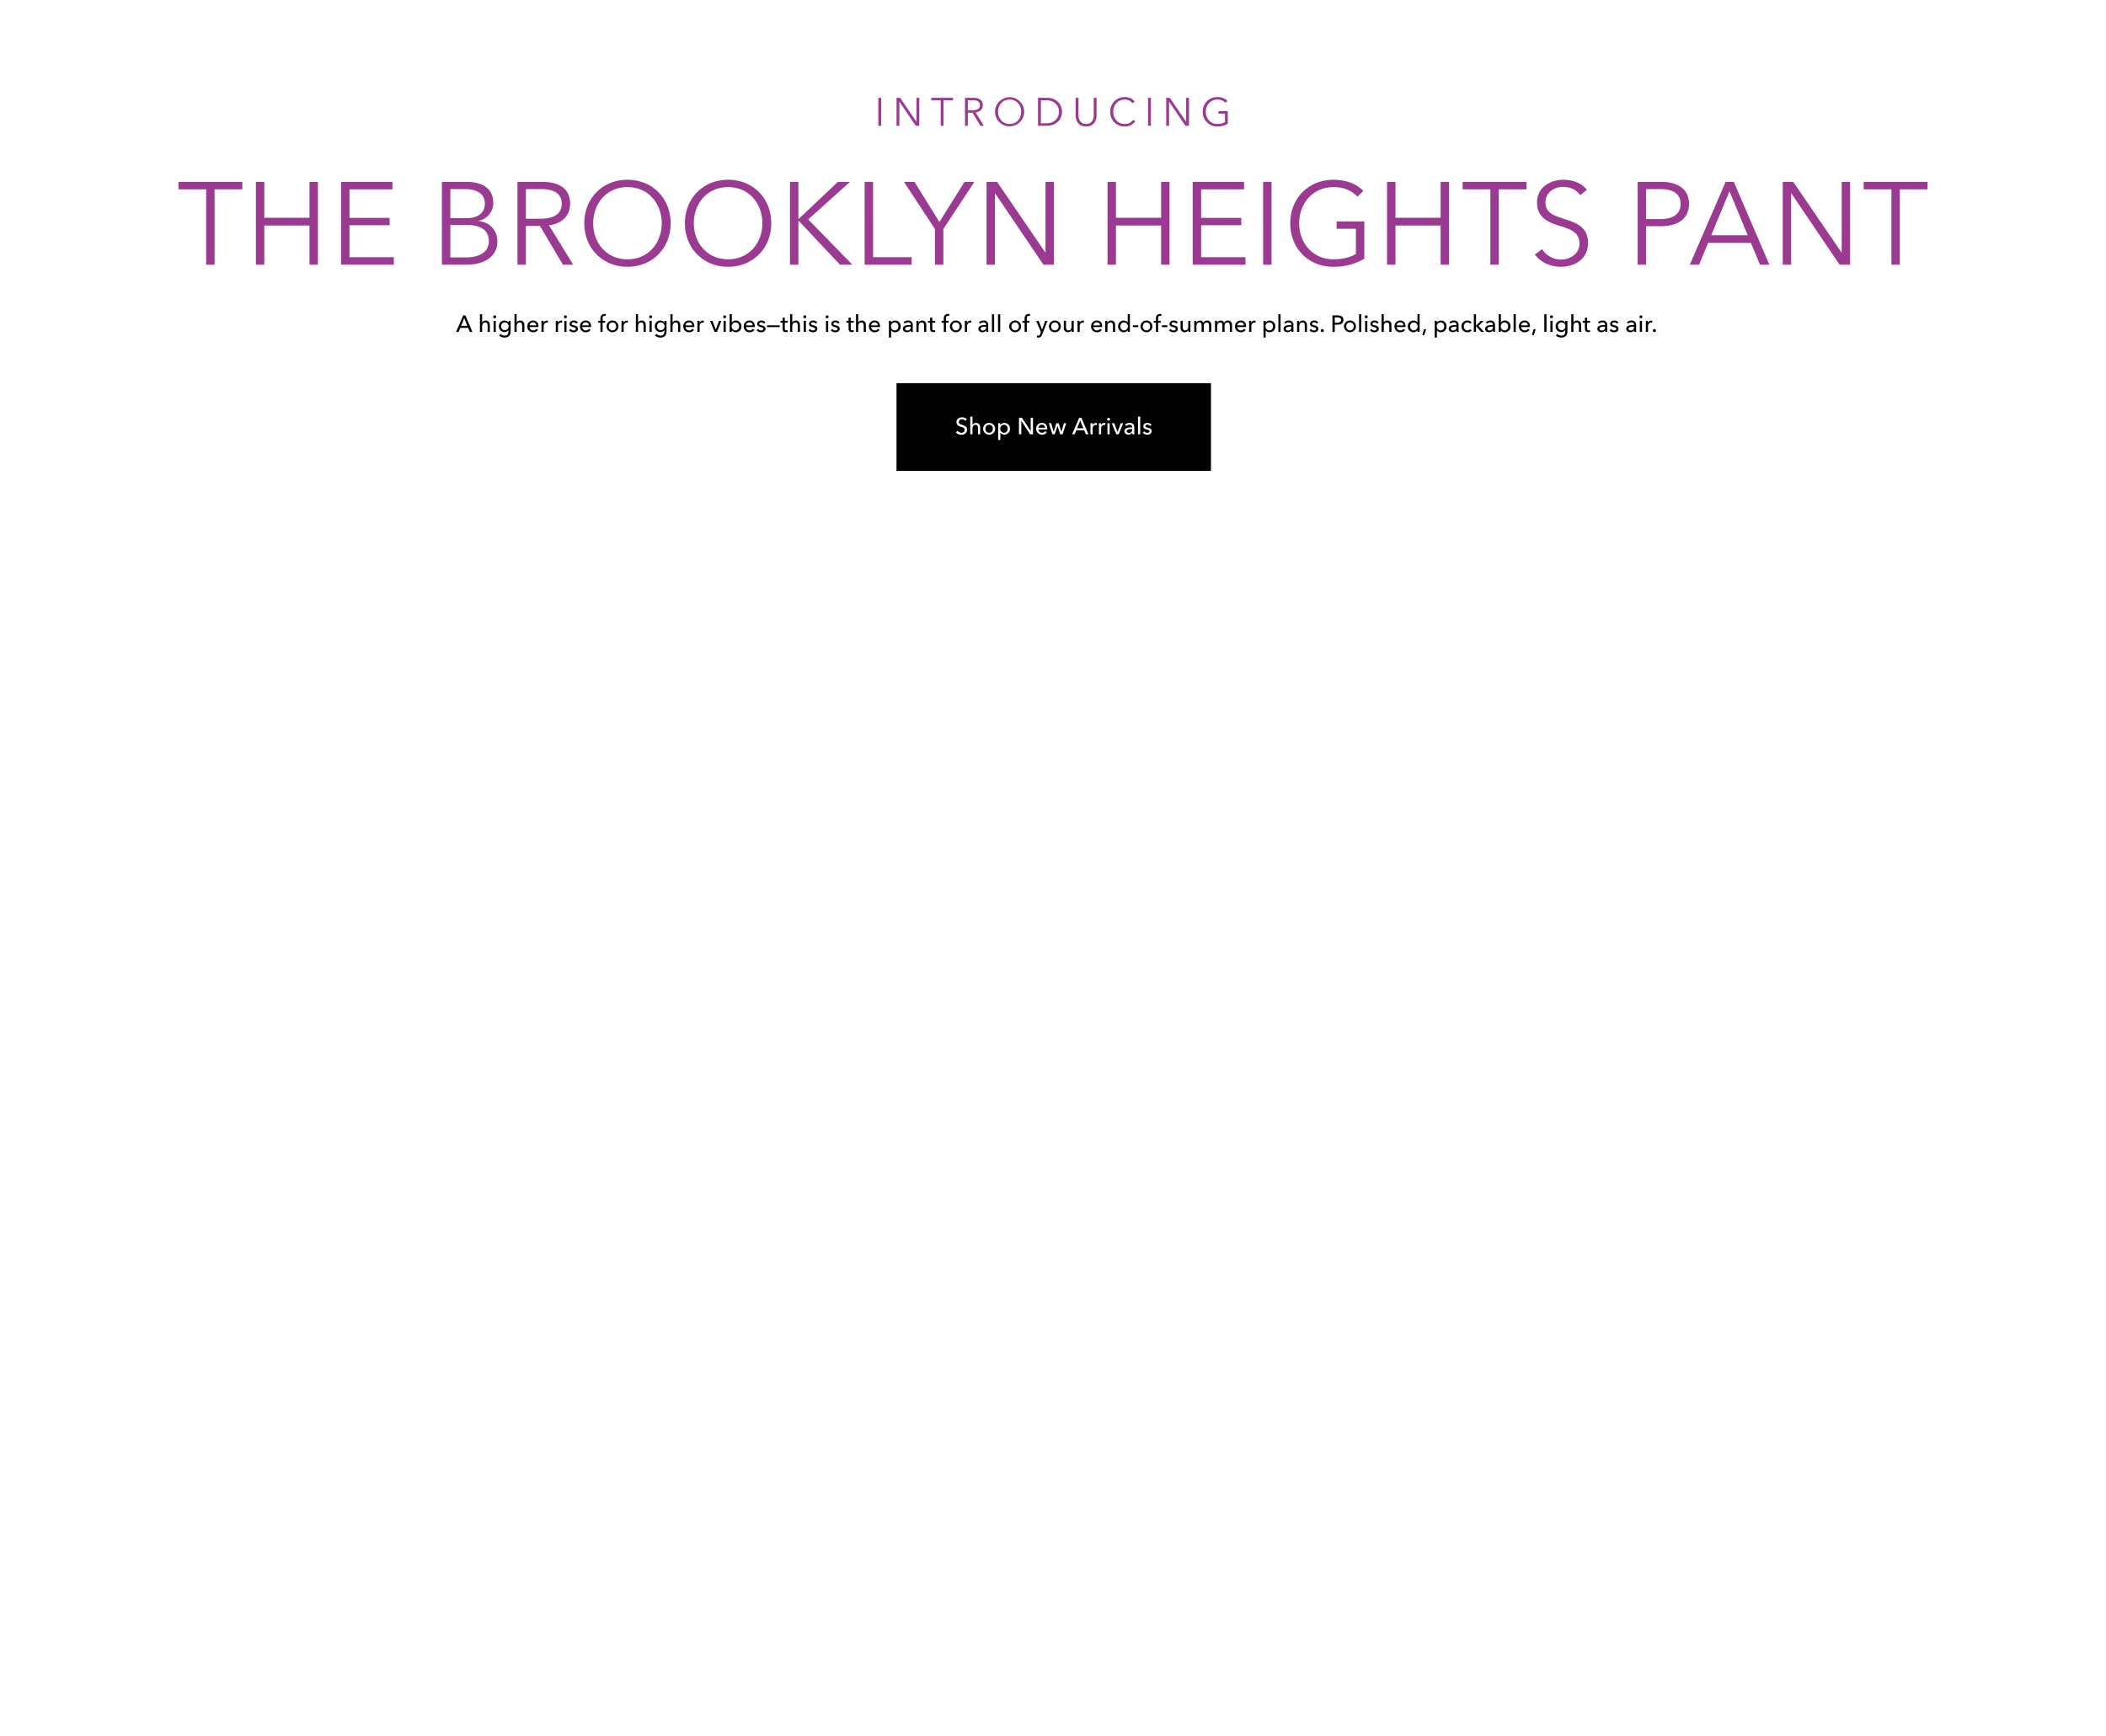 <svg xmlns="http://www.w3.org/2000/svg" xmlns:xlink="http://www.w3.org/1999/xlink" width="1440" height="1187" viewBox="0 0 1440 1187"><defs><clipPath id="a"><rect width="1440" height="1187" transform="translate(20 258)" fill="#fff"/></clipPath><filter id="b" x="76.724" y="1098.404" width="250.968" height="67.224" filterUnits="userSpaceOnUse"><feOffset dx="2" dy="3" input="SourceAlpha"/><feGaussianBlur stdDeviation="1.5" result="c"/><feFlood flood-opacity="0.161"/><feComposite operator="in" in2="c"/><feComposite in="SourceGraphic"/></filter></defs><g transform="translate(-20 -258)" clip-path="url(#a)"><g transform="translate(20 33)"><path d="M0,0H215V60H0Z" transform="translate(613 487)"/><path d="M8.128-10.32a4.44,4.44,0,0,0-3.248-1.3c-1.872,0-3.888.976-3.888,3.232C.992-6.3,2.5-5.648,3.936-5.2s2.688.816,2.688,2.192A2.059,2.059,0,0,1,4.352-1.072,3.089,3.089,0,0,1,1.824-2.4L.592-1.36A4.762,4.762,0,0,0,4.32.288C6.336.288,8.24-.8,8.24-3.152c0-2.256-1.808-2.832-3.328-3.312-1.28-.416-2.32-.752-2.32-1.984A1.987,1.987,0,0,1,4.8-10.288,2.709,2.709,0,0,1,7.008-9.232Zm3.808,3.888V-12.1h-1.5V0h1.5V-4.016c0-1.5.864-2.5,2.048-2.5,1.392,0,1.712,1.088,1.712,2.32V0h1.5V-4.7c0-1.7-.88-3.088-2.832-3.088a2.673,2.673,0,0,0-2.4,1.36ZM27.424-3.808a3.923,3.923,0,0,0-4.1-3.984,3.91,3.91,0,0,0-4.08,3.984A3.936,3.936,0,0,0,23.328.208,3.949,3.949,0,0,0,27.424-3.808Zm-1.568,0a2.547,2.547,0,0,1-2.528,2.752A2.556,2.556,0,0,1,20.8-3.808a2.543,2.543,0,0,1,2.528-2.736A2.534,2.534,0,0,1,25.856-3.808Zm5.152,2.672h.048A3.2,3.2,0,0,0,33.728.208a3.783,3.783,0,0,0,3.824-4.016A3.768,3.768,0,0,0,33.76-7.792,3.163,3.163,0,0,0,31.024-6.4h-.048V-7.584H29.5V3.84h1.5ZM36-3.808a2.546,2.546,0,0,1-2.528,2.752,2.608,2.608,0,0,1-2.56-2.736,2.622,2.622,0,0,1,2.56-2.752A2.533,2.533,0,0,1,36-3.808Zm9.792-7.52H43.728V0h1.584V-9.248h.032L51.328,0h2V-11.328H51.744v9.056h-.032ZM57.04-4.464a2.351,2.351,0,0,1,2.384-2.144,2.019,2.019,0,0,1,2.128,2.144Zm6.032.608c0-2.416-1.408-3.936-3.648-3.936A3.842,3.842,0,0,0,55.5-3.776a3.826,3.826,0,0,0,4,3.984,3.91,3.91,0,0,0,3.264-1.552l-1.056-.848A2.605,2.605,0,0,1,59.5-1.04a2.424,2.424,0,0,1-2.464-2.3h6.016C63.072-3.52,63.072-3.7,63.072-3.856ZM64.1-7.584,66.624,0h1.568l1.856-5.7h.032L71.952,0H73.52l2.512-7.584H74.448L72.736-1.792H72.7l-1.84-5.792H69.28L67.472-1.792H67.44L65.728-7.584Zm18.832,4.8H88.3L89.456,0h1.792L86.384-11.328h-1.44L80.032,0h1.76Zm2.688-6.7,2.112,5.312h-4.24Zm7.008,3.536V0h1.5V-3.984a2.176,2.176,0,0,1,2.128-2.432,3.008,3.008,0,0,1,.688.08l.064-1.392a2.317,2.317,0,0,0-.592-.064A2.569,2.569,0,0,0,94.1-6.3h-.048c0-.32-.032-.9-.064-1.28H92.56C92.608-7.088,92.624-6.352,92.624-5.952Zm5.792,0V0h1.5V-3.984a2.176,2.176,0,0,1,2.128-2.432,3.008,3.008,0,0,1,.688.08l.064-1.392a2.317,2.317,0,0,0-.592-.064A2.569,2.569,0,0,0,99.888-6.3H99.84c0-.32-.032-.9-.064-1.28H98.352C98.4-7.088,98.416-6.352,98.416-5.952Zm7.312-1.632h-1.5V0h1.5Zm.256-2.736a.987.987,0,0,0-1.008-.976.983.983,0,0,0-.992.976.98.98,0,0,0,.992.96A.984.984,0,0,0,105.984-10.32Zm8.976,2.736h-1.6l-2.24,5.968h-.032l-2.224-5.968H107.2L110.288,0h1.632Zm6.176,2.88c-2.56,0-5.28.272-5.28,2.56,0,1.744,1.552,2.336,2.752,2.336a2.9,2.9,0,0,0,2.544-1.28h.048A4.934,4.934,0,0,0,121.328,0h1.36a8.358,8.358,0,0,1-.112-1.5V-4.816a2.821,2.821,0,0,0-3.168-2.976,4.525,4.525,0,0,0-3.1,1.136l.8.96a3.126,3.126,0,0,1,2.16-.88c1.12,0,1.872.544,1.872,1.664Zm0,1.088v.4a2.066,2.066,0,0,1-2.192,2.224c-.752,0-1.552-.288-1.552-1.184,0-1.28,1.888-1.44,3.376-1.44Zm5.488-8.48h-1.5V0h1.5Zm7.76,5.552a3.343,3.343,0,0,0-2.752-1.248c-1.44,0-2.864.688-2.864,2.32,0,1.424,1.2,1.856,2.208,2.1,1.3.3,1.984.56,1.984,1.264,0,.832-.752,1.1-1.5,1.1a2.492,2.492,0,0,1-2.016-1.056l-1.072.912a3.886,3.886,0,0,0,3.056,1.36c1.536,0,3.024-.656,3.024-2.448,0-1.328-1.1-1.92-2.544-2.24-1.152-.256-1.728-.5-1.728-1.136,0-.72.72-.992,1.408-.992a2.07,2.07,0,0,1,1.76.944Z" transform="translate(653 522)" fill="#fff"/><path d="M82.724,13.216H88.1L89.252,16h1.792L86.18,4.672H84.74L79.828,16h1.76Zm2.688-6.7,2.112,5.312h-4.24ZM97.668,9.568V3.9h-1.5V16h1.5V11.984c0-1.5.864-2.5,2.048-2.5,1.392,0,1.712,1.088,1.712,2.32V16h1.5V11.3c0-1.7-.88-3.088-2.832-3.088a2.673,2.673,0,0,0-2.4,1.36ZM107,8.416h-1.5V16H107Zm.256-2.736a1,1,0,1,0-1.008.96A.987.987,0,0,0,107.252,5.68Zm2,12.784a5.745,5.745,0,0,0,3.712,1.376c3.152,0,4.192-2.016,4.192-4.224v-7.2H115.7V9.632h-.032a3.155,3.155,0,0,0-2.736-1.424,3.753,3.753,0,0,0-3.808,3.952,3.726,3.726,0,0,0,3.824,3.9,3.177,3.177,0,0,0,2.672-1.312h.032v.976c0,1.568-.672,2.8-2.672,2.8a3.848,3.848,0,0,1-2.768-1.232Zm1.424-6.336a2.487,2.487,0,0,1,2.512-2.672,2.576,2.576,0,0,1,2.576,2.672,2.547,2.547,0,1,1-5.088,0Zm10.592-2.56V3.9h-1.5V16h1.5V11.984c0-1.5.864-2.5,2.048-2.5,1.392,0,1.712,1.088,1.712,2.32V16h1.5V11.3c0-1.7-.88-3.088-2.832-3.088a2.673,2.673,0,0,0-2.4,1.36Zm8.848,1.968A2.351,2.351,0,0,1,132.5,9.392a2.019,2.019,0,0,1,2.128,2.144Zm6.032.608c0-2.416-1.408-3.936-3.648-3.936a3.842,3.842,0,0,0-3.92,4.016,3.826,3.826,0,0,0,4,3.984,3.91,3.91,0,0,0,3.264-1.552l-1.056-.848a2.605,2.605,0,0,1-2.208,1.152,2.424,2.424,0,0,1-2.464-2.3h6.016C136.148,12.48,136.148,12.3,136.148,12.144Zm2.1-2.1V16h1.5V12.016a2.176,2.176,0,0,1,2.128-2.432,3.008,3.008,0,0,1,.688.08l.064-1.392a2.317,2.317,0,0,0-.592-.064,2.569,2.569,0,0,0-2.32,1.488h-.048c0-.32-.032-.9-.064-1.28H138.18C138.228,8.912,138.244,9.648,138.244,10.048Zm9.792,0V16h1.5V12.016a2.176,2.176,0,0,1,2.128-2.432,3.008,3.008,0,0,1,.688.08l.064-1.392a2.317,2.317,0,0,0-.592-.064,2.569,2.569,0,0,0-2.32,1.488h-.048c0-.32-.032-.9-.064-1.28h-1.424C148.02,8.912,148.036,9.648,148.036,10.048Zm7.312-1.632h-1.5V16h1.5ZM155.6,5.68a1,1,0,1,0-1.008.96A.987.987,0,0,0,155.6,5.68Zm7.5,3.776a3.343,3.343,0,0,0-2.752-1.248c-1.44,0-2.864.688-2.864,2.32,0,1.424,1.2,1.856,2.208,2.1,1.3.3,1.984.56,1.984,1.264,0,.832-.752,1.1-1.5,1.1a2.492,2.492,0,0,1-2.016-1.056l-1.072.912a3.886,3.886,0,0,0,3.056,1.36c1.536,0,3.024-.656,3.024-2.448,0-1.328-1.1-1.92-2.544-2.24-1.152-.256-1.728-.5-1.728-1.136,0-.72.72-.992,1.408-.992a2.07,2.07,0,0,1,1.76.944Zm3.008,2.08A2.351,2.351,0,0,1,168.5,9.392a2.019,2.019,0,0,1,2.128,2.144Zm6.032.608c0-2.416-1.408-3.936-3.648-3.936a3.842,3.842,0,0,0-3.92,4.016,3.826,3.826,0,0,0,4,3.984,3.91,3.91,0,0,0,3.264-1.552l-1.056-.848a2.605,2.605,0,0,1-2.208,1.152,2.424,2.424,0,0,1-2.464-2.3h6.016C172.148,12.48,172.148,12.3,172.148,12.144Zm9.664-3.728h-1.76V6.832c0-.928.208-1.824,1.344-1.824a2.655,2.655,0,0,1,.752.112l.176-1.3a3.473,3.473,0,0,0-.944-.112c-2.048,0-2.832,1.344-2.832,3.12V8.416h-1.5V9.648h1.5V16h1.5V9.648h1.76Zm9.072,3.776a4.089,4.089,0,0,0-8.176,0,4.089,4.089,0,0,0,8.176,0Zm-1.568,0a2.537,2.537,0,1,1-5.056,0,2.536,2.536,0,1,1,5.056,0Zm3.648-2.144V16h1.5V12.016A2.176,2.176,0,0,1,196.6,9.584a3.008,3.008,0,0,1,.688.08l.064-1.392a2.317,2.317,0,0,0-.592-.064,2.569,2.569,0,0,0-2.32,1.488h-.048c0-.32-.032-.9-.064-1.28H192.9C192.948,8.912,192.964,9.648,192.964,10.048Zm11.328-.48V3.9h-1.5V16h1.5V11.984c0-1.5.864-2.5,2.048-2.5,1.392,0,1.712,1.088,1.712,2.32V16h1.5V11.3c0-1.7-.88-3.088-2.832-3.088a2.673,2.673,0,0,0-2.4,1.36Zm9.328-1.152h-1.5V16h1.5Zm.256-2.736a1,1,0,1,0-1.008.96A.987.987,0,0,0,213.876,5.68Zm2,12.784a5.745,5.745,0,0,0,3.712,1.376c3.152,0,4.192-2.016,4.192-4.224v-7.2h-1.456V9.632h-.032a3.155,3.155,0,0,0-2.736-1.424,3.753,3.753,0,0,0-3.808,3.952,3.726,3.726,0,0,0,3.824,3.9,3.177,3.177,0,0,0,2.672-1.312h.032v.976c0,1.568-.672,2.8-2.672,2.8a3.848,3.848,0,0,1-2.768-1.232Zm1.424-6.336a2.487,2.487,0,0,1,2.512-2.672,2.576,2.576,0,0,1,2.576,2.672,2.547,2.547,0,1,1-5.088,0Zm10.592-2.56V3.9h-1.5V16h1.5V11.984c0-1.5.864-2.5,2.048-2.5,1.392,0,1.712,1.088,1.712,2.32V16h1.5V11.3c0-1.7-.88-3.088-2.832-3.088a2.673,2.673,0,0,0-2.4,1.36Zm8.848,1.968a2.351,2.351,0,0,1,2.384-2.144,2.019,2.019,0,0,1,2.128,2.144Zm6.032.608c0-2.416-1.408-3.936-3.648-3.936a3.842,3.842,0,0,0-3.92,4.016,3.826,3.826,0,0,0,4,3.984,3.91,3.91,0,0,0,3.264-1.552l-1.056-.848A2.605,2.605,0,0,1,239.2,14.96a2.424,2.424,0,0,1-2.464-2.3h6.016C242.772,12.48,242.772,12.3,242.772,12.144Zm2.1-2.1V16h1.5V12.016A2.176,2.176,0,0,1,248.5,9.584a3.008,3.008,0,0,1,.688.08l.064-1.392a2.317,2.317,0,0,0-.592-.064A2.569,2.569,0,0,0,246.34,9.7h-.048c0-.32-.032-.9-.064-1.28H244.8C244.852,8.912,244.868,9.648,244.868,10.048Zm16.4-1.632h-1.6l-2.24,5.968H257.4l-2.224-5.968h-1.664L256.6,16h1.632Zm2.976,0h-1.5V16h1.5ZM264.5,5.68a1,1,0,1,0-1.008.96A.987.987,0,0,0,264.5,5.68Zm3.888,9.12a3.256,3.256,0,0,0,2.736,1.408,3.783,3.783,0,0,0,3.824-4.016,3.768,3.768,0,0,0-3.792-3.984,3.247,3.247,0,0,0-2.7,1.344H268.4V3.9h-1.5V16h1.456V14.8Zm5.008-2.608a2.546,2.546,0,0,1-2.528,2.752,2.608,2.608,0,0,1-2.56-2.736,2.622,2.622,0,0,1,2.56-2.752A2.533,2.533,0,0,1,273.4,12.192Zm4.688-.656a2.351,2.351,0,0,1,2.384-2.144,2.019,2.019,0,0,1,2.128,2.144Zm6.032.608c0-2.416-1.408-3.936-3.648-3.936a3.842,3.842,0,0,0-3.92,4.016,3.826,3.826,0,0,0,4,3.984,3.91,3.91,0,0,0,3.264-1.552l-1.056-.848a2.605,2.605,0,0,1-2.208,1.152,2.424,2.424,0,0,1-2.464-2.3H284.1C284.116,12.48,284.116,12.3,284.116,12.144Zm7.232-2.688A3.343,3.343,0,0,0,288.6,8.208c-1.44,0-2.864.688-2.864,2.32,0,1.424,1.2,1.856,2.208,2.1,1.3.3,1.984.56,1.984,1.264,0,.832-.752,1.1-1.5,1.1a2.492,2.492,0,0,1-2.016-1.056l-1.072.912a3.886,3.886,0,0,0,3.056,1.36c1.536,0,3.024-.656,3.024-2.448,0-1.328-1.1-1.92-2.544-2.24-1.152-.256-1.728-.5-1.728-1.136,0-.72.72-.992,1.408-.992a2.07,2.07,0,0,1,1.76.944Zm9.792,2.032H292.5v1.2h8.64Zm5.488-3.072h-2.016V6.24h-1.488V8.416h-1.456V9.648h1.456V13.76c0,1.568.784,2.368,2.208,2.368a3.9,3.9,0,0,0,1.28-.208l-.048-1.232a2.129,2.129,0,0,1-.88.192c-.752,0-1.072-.368-1.072-1.28V9.648h2.016Zm3.088,1.152V3.9h-1.5V16h1.5V11.984c0-1.5.864-2.5,2.048-2.5,1.392,0,1.712,1.088,1.712,2.32V16h1.5V11.3c0-1.7-.88-3.088-2.832-3.088a2.673,2.673,0,0,0-2.4,1.36Zm9.328-1.152h-1.5V16h1.5ZM319.3,5.68a1,1,0,1,0-1.008.96A.987.987,0,0,0,319.3,5.68Zm7.5,3.776a3.343,3.343,0,0,0-2.752-1.248c-1.44,0-2.864.688-2.864,2.32,0,1.424,1.2,1.856,2.208,2.1,1.3.3,1.984.56,1.984,1.264,0,.832-.752,1.1-1.5,1.1a2.492,2.492,0,0,1-2.016-1.056l-1.072.912a3.886,3.886,0,0,0,3.056,1.36c1.536,0,3.024-.656,3.024-2.448,0-1.328-1.1-1.92-2.544-2.24-1.152-.256-1.728-.5-1.728-1.136,0-.72.72-.992,1.408-.992a2.07,2.07,0,0,1,1.76.944Zm7.488-1.04h-1.5V16h1.5Zm.256-2.736a1,1,0,1,0-1.008.96A.987.987,0,0,0,334.548,5.68Zm7.5,3.776A3.343,3.343,0,0,0,339.3,8.208c-1.44,0-2.864.688-2.864,2.32,0,1.424,1.2,1.856,2.208,2.1,1.3.3,1.984.56,1.984,1.264,0,.832-.752,1.1-1.5,1.1a2.492,2.492,0,0,1-2.016-1.056l-1.072.912a3.886,3.886,0,0,0,3.056,1.36c1.536,0,3.024-.656,3.024-2.448,0-1.328-1.1-1.92-2.544-2.24-1.152-.256-1.728-.5-1.728-1.136,0-.72.72-.992,1.408-.992a2.07,2.07,0,0,1,1.76.944Zm9.68-1.04h-2.016V6.24h-1.488V8.416h-1.456V9.648h1.456V13.76c0,1.568.784,2.368,2.208,2.368a3.9,3.9,0,0,0,1.28-.208l-.048-1.232a2.129,2.129,0,0,1-.88.192c-.752,0-1.072-.368-1.072-1.28V9.648h2.016Zm3.088,1.152V3.9h-1.5V16h1.5V11.984c0-1.5.864-2.5,2.048-2.5,1.392,0,1.712,1.088,1.712,2.32V16h1.5V11.3c0-1.7-.88-3.088-2.832-3.088a2.673,2.673,0,0,0-2.4,1.36Zm8.848,1.968a2.351,2.351,0,0,1,2.384-2.144,2.019,2.019,0,0,1,2.128,2.144Zm6.032.608c0-2.416-1.408-3.936-3.648-3.936a3.842,3.842,0,0,0-3.92,4.016,3.826,3.826,0,0,0,4,3.984,3.91,3.91,0,0,0,3.264-1.552l-1.056-.848a2.605,2.605,0,0,1-2.208,1.152,2.424,2.424,0,0,1-2.464-2.3h6.016C369.7,12.48,369.7,12.3,369.7,12.144Zm7.6,2.72h.048a3.2,3.2,0,0,0,2.672,1.344,3.783,3.783,0,0,0,3.824-4.016,3.768,3.768,0,0,0-3.792-3.984A3.163,3.163,0,0,0,377.316,9.6h-.048V8.416H375.8V19.84h1.5Zm4.992-2.672a2.546,2.546,0,0,1-2.528,2.752,2.608,2.608,0,0,1-2.56-2.736,2.622,2.622,0,0,1,2.56-2.752A2.533,2.533,0,0,1,382.292,12.192Zm8.368-.9c-2.56,0-5.28.272-5.28,2.56,0,1.744,1.552,2.336,2.752,2.336a2.9,2.9,0,0,0,2.544-1.28h.048A4.933,4.933,0,0,0,390.852,16h1.36a8.359,8.359,0,0,1-.112-1.5V11.184a2.821,2.821,0,0,0-3.168-2.976,4.525,4.525,0,0,0-3.1,1.136l.8.96a3.126,3.126,0,0,1,2.16-.88c1.12,0,1.872.544,1.872,1.664Zm0,1.088v.4a2.066,2.066,0,0,1-2.192,2.224c-.752,0-1.552-.288-1.552-1.184,0-1.28,1.888-1.44,3.376-1.44Zm3.888-3.968c.048.5.064,1.232.064,1.632V16h1.5V11.968c0-1.5.848-2.5,2.032-2.5,1.392,0,1.728,1.088,1.728,2.32V16h1.5V11.3c0-1.7-.88-3.088-2.832-3.088a2.749,2.749,0,0,0-2.464,1.456h-.048c0-.32-.032-.864-.064-1.248Zm12.928,0H405.46V6.24h-1.488V8.416h-1.456V9.648h1.456V13.76c0,1.568.784,2.368,2.208,2.368a3.9,3.9,0,0,0,1.28-.208l-.048-1.232a2.129,2.129,0,0,1-.88.192c-.752,0-1.072-.368-1.072-1.28V9.648h2.016Zm9.12,0h-1.76V6.832c0-.928.208-1.824,1.344-1.824a2.656,2.656,0,0,1,.752.112l.176-1.3a3.473,3.473,0,0,0-.944-.112c-2.048,0-2.832,1.344-2.832,3.12V8.416h-1.5V9.648h1.5V16h1.5V9.648h1.76Zm9.072,3.776a4.089,4.089,0,0,0-8.176,0,4.089,4.089,0,0,0,8.176,0Zm-1.568,0a2.537,2.537,0,1,1-5.056,0,2.536,2.536,0,1,1,5.056,0Zm3.648-2.144V16h1.5V12.016a2.176,2.176,0,0,1,2.128-2.432,3.008,3.008,0,0,1,.688.08l.064-1.392a2.317,2.317,0,0,0-.592-.064A2.569,2.569,0,0,0,429.22,9.7h-.048c0-.32-.032-.9-.064-1.28h-1.424C427.732,8.912,427.748,9.648,427.748,10.048ZM442.26,11.3c-2.56,0-5.28.272-5.28,2.56,0,1.744,1.552,2.336,2.752,2.336a2.9,2.9,0,0,0,2.544-1.28h.048A4.933,4.933,0,0,0,442.452,16h1.36a8.359,8.359,0,0,1-.112-1.5V11.184a2.821,2.821,0,0,0-3.168-2.976,4.525,4.525,0,0,0-3.1,1.136l.8.96a3.126,3.126,0,0,1,2.16-.88c1.12,0,1.872.544,1.872,1.664Zm0,1.088v.4a2.066,2.066,0,0,1-2.192,2.224c-.752,0-1.552-.288-1.552-1.184,0-1.28,1.888-1.44,3.376-1.44Zm5.488-8.48h-1.5V16h1.5Zm4.16,0h-1.5V16h1.5Zm14.3,8.288a4.089,4.089,0,0,0-8.176,0,4.089,4.089,0,0,0,8.176,0Zm-1.568,0a2.537,2.537,0,1,1-5.056,0,2.536,2.536,0,1,1,5.056,0Zm7.216-3.776H470.1V6.832c0-.928.208-1.824,1.344-1.824a2.656,2.656,0,0,1,.752.112l.176-1.3a3.473,3.473,0,0,0-.944-.112c-2.048,0-2.832,1.344-2.832,3.12V8.416h-1.5V9.648h1.5V16h1.5V9.648h1.76Zm6.3,0h-1.68L479.732,16l-.48,1.264c-.32.816-.624,1.264-1.408,1.264a2.474,2.474,0,0,1-.752-.128l-.144,1.328a4.289,4.289,0,0,0,.992.112c1.488,0,2.128-.784,2.624-2.048l3.68-9.376h-1.6l-2.1,5.952h-.032Zm15.216,3.776a4.089,4.089,0,0,0-8.176,0,4.089,4.089,0,0,0,8.176,0Zm-1.568,0a2.537,2.537,0,1,1-5.056,0,2.536,2.536,0,1,1,5.056,0ZM502.228,16c-.048-.5-.064-1.232-.064-1.632V8.416h-1.5v4.032c0,1.5-.832,2.5-2.032,2.5-1.392,0-1.728-1.088-1.728-2.336V8.416h-1.5v4.7c0,1.7.88,3.088,2.832,3.088a2.805,2.805,0,0,0,2.48-1.456h.032c0,.32.032.864.064,1.248Zm2.544-5.952V16h1.5V12.016A2.176,2.176,0,0,1,508.4,9.584a3.008,3.008,0,0,1,.688.08l.064-1.392a2.317,2.317,0,0,0-.592-.064,2.569,2.569,0,0,0-2.32,1.488H506.2c0-.32-.032-.9-.064-1.28h-1.424C504.756,8.912,504.772,9.648,504.772,10.048ZM515.6,11.536a2.351,2.351,0,0,1,2.384-2.144,2.019,2.019,0,0,1,2.128,2.144Zm6.032.608c0-2.416-1.408-3.936-3.648-3.936a3.842,3.842,0,0,0-3.92,4.016,3.826,3.826,0,0,0,4,3.984,3.91,3.91,0,0,0,3.264-1.552l-1.056-.848a2.605,2.605,0,0,1-2.208,1.152,2.424,2.424,0,0,1-2.464-2.3h6.016C521.636,12.48,521.636,12.3,521.636,12.144Zm2.032-3.728c.048.5.064,1.232.064,1.632V16h1.5V11.968c0-1.5.848-2.5,2.032-2.5,1.392,0,1.728,1.088,1.728,2.32V16h1.5V11.3c0-1.7-.88-3.088-2.832-3.088A2.749,2.749,0,0,0,525.2,9.664h-.048c0-.32-.032-.864-.064-1.248ZM539.092,14.8h.032V16h1.456V3.9h-1.5V9.552h-.032a3.292,3.292,0,0,0-2.7-1.344,3.772,3.772,0,0,0-3.808,3.984,3.783,3.783,0,0,0,3.824,4.016A3.235,3.235,0,0,0,539.092,14.8ZM534.1,12.192a2.52,2.52,0,0,1,2.512-2.736,2.622,2.622,0,0,1,2.56,2.752,2.608,2.608,0,0,1-2.56,2.736A2.534,2.534,0,0,1,534.1,12.192Zm12.224-.736h-3.712v1.28h3.712Zm9.68.736a4.089,4.089,0,0,0-8.176,0,4.089,4.089,0,0,0,8.176,0Zm-1.568,0a2.537,2.537,0,1,1-5.056,0,2.536,2.536,0,1,1,5.056,0Zm7.216-3.776h-1.76V6.832c0-.928.208-1.824,1.344-1.824a2.655,2.655,0,0,1,.752.112l.176-1.3a3.473,3.473,0,0,0-.944-.112c-2.048,0-2.832,1.344-2.832,3.12V8.416h-1.5V9.648h1.5V16h1.5V9.648h1.76Zm4.512,3.04h-3.712v1.28h3.712Zm7.136-2a3.343,3.343,0,0,0-2.752-1.248c-1.44,0-2.864.688-2.864,2.32,0,1.424,1.2,1.856,2.208,2.1,1.3.3,1.984.56,1.984,1.264,0,.832-.752,1.1-1.5,1.1a2.492,2.492,0,0,1-2.016-1.056l-1.072.912a3.886,3.886,0,0,0,3.056,1.36c1.536,0,3.024-.656,3.024-2.448,0-1.328-1.1-1.92-2.544-2.24-1.152-.256-1.728-.5-1.728-1.136,0-.72.72-.992,1.408-.992a2.07,2.07,0,0,1,1.76.944ZM582.036,16c-.048-.5-.064-1.232-.064-1.632V8.416h-1.5v4.032c0,1.5-.832,2.5-2.032,2.5-1.392,0-1.728-1.088-1.728-2.336V8.416h-1.5v4.7c0,1.7.88,3.088,2.832,3.088a2.805,2.805,0,0,0,2.48-1.456h.032c0,.32.032.864.064,1.248Zm4.016-6.336H586c0-.32-.032-.864-.064-1.248h-1.424c.048.5.064,1.232.064,1.632V16h1.5V11.968c0-1.5.832-2.5,1.936-2.5,1.2,0,1.6.832,1.6,2.016V16h1.5V11.9c0-1.184.544-2.432,1.92-2.432,1.312,0,1.68,1.088,1.68,2.32V16h1.5V11.3c0-1.7-.88-3.088-2.832-3.088a2.861,2.861,0,0,0-2.576,1.52,2.409,2.409,0,0,0-2.352-1.52A2.646,2.646,0,0,0,586.052,9.664Zm14.192,0H600.2c0-.32-.032-.864-.064-1.248h-1.424c.048.5.064,1.232.064,1.632V16h1.5V11.968c0-1.5.832-2.5,1.936-2.5,1.2,0,1.6.832,1.6,2.016V16h1.5V11.9c0-1.184.544-2.432,1.92-2.432,1.312,0,1.68,1.088,1.68,2.32V16h1.5V11.3c0-1.7-.88-3.088-2.832-3.088a2.861,2.861,0,0,0-2.576,1.52,2.409,2.409,0,0,0-2.352-1.52A2.646,2.646,0,0,0,600.244,9.664ZM614,11.536a2.351,2.351,0,0,1,2.384-2.144,2.019,2.019,0,0,1,2.128,2.144Zm6.032.608c0-2.416-1.408-3.936-3.648-3.936a3.842,3.842,0,0,0-3.92,4.016,3.826,3.826,0,0,0,4,3.984,3.91,3.91,0,0,0,3.264-1.552l-1.056-.848a2.605,2.605,0,0,1-2.208,1.152,2.424,2.424,0,0,1-2.464-2.3h6.016C620.036,12.48,620.036,12.3,620.036,12.144Zm2.1-2.1V16h1.5V12.016a2.176,2.176,0,0,1,2.128-2.432,3.009,3.009,0,0,1,.688.08l.064-1.392a2.317,2.317,0,0,0-.592-.064A2.569,2.569,0,0,0,623.6,9.7h-.048c0-.32-.032-.9-.064-1.28h-1.424C622.116,8.912,622.132,9.648,622.132,10.048Zm11.3,4.816h.048a3.2,3.2,0,0,0,2.672,1.344,3.783,3.783,0,0,0,3.824-4.016,3.768,3.768,0,0,0-3.792-3.984A3.163,3.163,0,0,0,633.444,9.6H633.4V8.416h-1.472V19.84h1.5Zm4.992-2.672a2.546,2.546,0,0,1-2.528,2.752,2.608,2.608,0,0,1-2.56-2.736,2.622,2.622,0,0,1,2.56-2.752A2.533,2.533,0,0,1,638.42,12.192ZM643.6,3.9h-1.5V16h1.5Zm7.344,7.392c-2.56,0-5.28.272-5.28,2.56,0,1.744,1.552,2.336,2.752,2.336a2.9,2.9,0,0,0,2.544-1.28h.048A4.933,4.933,0,0,0,651.14,16h1.36a8.357,8.357,0,0,1-.112-1.5V11.184a2.821,2.821,0,0,0-3.168-2.976,4.525,4.525,0,0,0-3.1,1.136l.8.96a3.126,3.126,0,0,1,2.16-.88c1.12,0,1.872.544,1.872,1.664Zm0,1.088v.4a2.066,2.066,0,0,1-2.192,2.224c-.752,0-1.552-.288-1.552-1.184,0-1.28,1.888-1.44,3.376-1.44Zm3.888-3.968c.048.5.064,1.232.064,1.632V16h1.5V11.968c0-1.5.848-2.5,2.032-2.5,1.392,0,1.728,1.088,1.728,2.32V16h1.5V11.3c0-1.7-.88-3.088-2.832-3.088a2.749,2.749,0,0,0-2.464,1.456h-.048c0-.32-.032-.864-.064-1.248Zm14.512,1.04A3.343,3.343,0,0,0,666.6,8.208c-1.44,0-2.864.688-2.864,2.32,0,1.424,1.2,1.856,2.208,2.1,1.3.3,1.984.56,1.984,1.264,0,.832-.752,1.1-1.5,1.1a2.492,2.492,0,0,1-2.016-1.056l-1.072.912a3.886,3.886,0,0,0,3.056,1.36c1.536,0,3.024-.656,3.024-2.448,0-1.328-1.1-1.92-2.544-2.24-1.152-.256-1.728-.5-1.728-1.136,0-.72.72-.992,1.408-.992a2.07,2.07,0,0,1,1.76.944Zm3.824,5.584A1.045,1.045,0,0,0,672.1,14a1.048,1.048,0,1,0,1.072,1.04Zm5.9.96h1.584V11.024h1.792c2.352,0,4.128-.928,4.128-3.2,0-2.208-1.6-3.152-4.048-3.152h-3.456Zm1.584-9.984h1.712c1.488,0,2.608.448,2.608,1.808,0,1.344-1.088,1.856-2.64,1.856h-1.68Zm14.5,6.176a4.089,4.089,0,0,0-8.176,0,4.089,4.089,0,0,0,8.176,0Zm-1.568,0a2.537,2.537,0,1,1-5.056,0,2.536,2.536,0,1,1,5.056,0ZM698.772,3.9h-1.5V16h1.5Zm4.144,4.512h-1.5V16h1.5Zm.256-2.736a1,1,0,1,0-1.008.96A.987.987,0,0,0,703.172,5.68Zm7.5,3.776a3.343,3.343,0,0,0-2.752-1.248c-1.44,0-2.864.688-2.864,2.32,0,1.424,1.2,1.856,2.208,2.1,1.3.3,1.984.56,1.984,1.264,0,.832-.752,1.1-1.5,1.1a2.492,2.492,0,0,1-2.016-1.056l-1.072.912a3.886,3.886,0,0,0,3.056,1.36c1.536,0,3.024-.656,3.024-2.448,0-1.328-1.1-1.92-2.544-2.24-1.152-.256-1.728-.5-1.728-1.136,0-.72.72-.992,1.408-.992a2.07,2.07,0,0,1,1.76.944Zm3.5.112V3.9h-1.5V16h1.5V11.984c0-1.5.864-2.5,2.048-2.5,1.392,0,1.712,1.088,1.712,2.32V16h1.5V11.3c0-1.7-.88-3.088-2.832-3.088a2.673,2.673,0,0,0-2.4,1.36Zm8.848,1.968a2.351,2.351,0,0,1,2.384-2.144,2.019,2.019,0,0,1,2.128,2.144Zm6.032.608c0-2.416-1.408-3.936-3.648-3.936a3.842,3.842,0,0,0-3.92,4.016,3.826,3.826,0,0,0,4,3.984,3.91,3.91,0,0,0,3.264-1.552l-1.056-.848a2.605,2.605,0,0,1-2.208,1.152,2.424,2.424,0,0,1-2.464-2.3h6.016C729.06,12.48,729.06,12.3,729.06,12.144ZM737.2,14.8h.032V16h1.456V3.9h-1.5V9.552h-.032a3.292,3.292,0,0,0-2.7-1.344,3.772,3.772,0,0,0-3.808,3.984,3.783,3.783,0,0,0,3.824,4.016A3.235,3.235,0,0,0,737.2,14.8Zm-4.992-2.608a2.52,2.52,0,0,1,2.512-2.736,2.622,2.622,0,0,1,2.56,2.752,2.608,2.608,0,0,1-2.56,2.736A2.534,2.534,0,0,1,732.212,12.192Zm10.96,1.936h-1.5l-1.1,4h1.28Zm7.328.736h.048a3.2,3.2,0,0,0,2.672,1.344,3.783,3.783,0,0,0,3.824-4.016,3.768,3.768,0,0,0-3.792-3.984A3.163,3.163,0,0,0,750.516,9.6h-.048V8.416H749V19.84h1.5Zm4.992-2.672a2.546,2.546,0,0,1-2.528,2.752,2.608,2.608,0,0,1-2.56-2.736,2.622,2.622,0,0,1,2.56-2.752A2.533,2.533,0,0,1,755.492,12.192Zm8.368-.9c-2.56,0-5.28.272-5.28,2.56,0,1.744,1.552,2.336,2.752,2.336a2.9,2.9,0,0,0,2.544-1.28h.048A4.933,4.933,0,0,0,764.052,16h1.36a8.357,8.357,0,0,1-.112-1.5V11.184a2.821,2.821,0,0,0-3.168-2.976,4.525,4.525,0,0,0-3.1,1.136l.8.96a3.126,3.126,0,0,1,2.16-.88c1.12,0,1.872.544,1.872,1.664Zm0,1.088v.4a2.066,2.066,0,0,1-2.192,2.224c-.752,0-1.552-.288-1.552-1.184,0-1.28,1.888-1.44,3.376-1.44Zm10.352-2.928a3.648,3.648,0,0,0-2.848-1.248,3.869,3.869,0,0,0-4.048,4,3.868,3.868,0,0,0,4.08,4,3.642,3.642,0,0,0,2.832-1.184l-1.008-.912a2.278,2.278,0,0,1-1.824.832,2.537,2.537,0,0,1-2.5-2.736,2.526,2.526,0,0,1,2.48-2.736,2.141,2.141,0,0,1,1.744.864Zm3.04-5.552h-1.5V16h1.5V12.064h.048L780.724,16h2.08l-3.856-4.144,3.552-3.44h-2.016l-3.184,3.3h-.048Zm11.52,7.392c-2.56,0-5.28.272-5.28,2.56,0,1.744,1.552,2.336,2.752,2.336a2.9,2.9,0,0,0,2.544-1.28h.048A4.933,4.933,0,0,0,788.964,16h1.36a8.357,8.357,0,0,1-.112-1.5V11.184a2.821,2.821,0,0,0-3.168-2.976,4.525,4.525,0,0,0-3.1,1.136l.8.96a3.126,3.126,0,0,1,2.16-.88c1.12,0,1.872.544,1.872,1.664Zm0,1.088v.4a2.066,2.066,0,0,1-2.192,2.224c-.752,0-1.552-.288-1.552-1.184,0-1.28,1.888-1.44,3.376-1.44Zm5.472,2.416a3.256,3.256,0,0,0,2.736,1.408,3.783,3.783,0,0,0,3.824-4.016,3.768,3.768,0,0,0-3.792-3.984,3.247,3.247,0,0,0-2.7,1.344h-.048V3.9h-1.5V16h1.456V14.8Zm5.008-2.608a2.546,2.546,0,0,1-2.528,2.752,2.608,2.608,0,0,1-2.56-2.736,2.622,2.622,0,0,1,2.56-2.752A2.533,2.533,0,0,1,799.252,12.192ZM804.436,3.9h-1.5V16h1.5Zm3.664,7.632a2.351,2.351,0,0,1,2.384-2.144,2.019,2.019,0,0,1,2.128,2.144Zm6.032.608c0-2.416-1.408-3.936-3.648-3.936a3.842,3.842,0,0,0-3.92,4.016,3.826,3.826,0,0,0,4,3.984,3.91,3.91,0,0,0,3.264-1.552l-1.056-.848a2.605,2.605,0,0,1-2.208,1.152,2.424,2.424,0,0,1-2.464-2.3h6.016C814.132,12.48,814.132,12.3,814.132,12.144Zm3.952,1.984h-1.5l-1.1,4h1.28ZM825.444,3.9h-1.5V16h1.5Zm4.144,4.512h-1.5V16h1.5Zm.256-2.736a1,1,0,1,0-1.008.96A.987.987,0,0,0,829.844,5.68Zm2,12.784a5.745,5.745,0,0,0,3.712,1.376c3.152,0,4.192-2.016,4.192-4.224v-7.2h-1.456V9.632h-.032a3.155,3.155,0,0,0-2.736-1.424,3.753,3.753,0,0,0-3.808,3.952,3.726,3.726,0,0,0,3.824,3.9,3.177,3.177,0,0,0,2.672-1.312h.032v.976c0,1.568-.672,2.8-2.672,2.8A3.848,3.848,0,0,1,832.8,17.3Zm1.424-6.336a2.487,2.487,0,0,1,2.512-2.672,2.576,2.576,0,0,1,2.576,2.672,2.547,2.547,0,1,1-5.088,0Zm10.592-2.56V3.9h-1.5V16h1.5V11.984c0-1.5.864-2.5,2.048-2.5,1.392,0,1.712,1.088,1.712,2.32V16h1.5V11.3c0-1.7-.88-3.088-2.832-3.088a2.673,2.673,0,0,0-2.4,1.36Zm11.36-1.152H853.2V6.24h-1.488V8.416H850.26V9.648h1.456V13.76c0,1.568.784,2.368,2.208,2.368a3.9,3.9,0,0,0,1.28-.208l-.048-1.232a2.129,2.129,0,0,1-.88.192c-.752,0-1.072-.368-1.072-1.28V9.648h2.016Zm10.272,2.88c-2.56,0-5.28.272-5.28,2.56,0,1.744,1.552,2.336,2.752,2.336a2.9,2.9,0,0,0,2.544-1.28h.048A4.933,4.933,0,0,0,865.684,16h1.36a8.357,8.357,0,0,1-.112-1.5V11.184a2.821,2.821,0,0,0-3.168-2.976,4.525,4.525,0,0,0-3.1,1.136l.8.96a3.126,3.126,0,0,1,2.16-.88c1.12,0,1.872.544,1.872,1.664Zm0,1.088v.4a2.066,2.066,0,0,1-2.192,2.224c-.752,0-1.552-.288-1.552-1.184,0-1.28,1.888-1.44,3.376-1.44Zm9.088-2.928a3.343,3.343,0,0,0-2.752-1.248c-1.44,0-2.864.688-2.864,2.32,0,1.424,1.2,1.856,2.208,2.1,1.3.3,1.984.56,1.984,1.264,0,.832-.752,1.1-1.5,1.1a2.492,2.492,0,0,1-2.016-1.056l-1.072.912a3.886,3.886,0,0,0,3.056,1.36c1.536,0,3.024-.656,3.024-2.448,0-1.328-1.1-1.92-2.544-2.24-1.152-.256-1.728-.5-1.728-1.136,0-.72.72-.992,1.408-.992a2.07,2.07,0,0,1,1.76.944Zm10.688,1.84c-2.56,0-5.28.272-5.28,2.56,0,1.744,1.552,2.336,2.752,2.336a2.9,2.9,0,0,0,2.544-1.28h.048A4.933,4.933,0,0,0,885.46,16h1.36a8.357,8.357,0,0,1-.112-1.5V11.184a2.821,2.821,0,0,0-3.168-2.976,4.525,4.525,0,0,0-3.1,1.136l.8.96a3.126,3.126,0,0,1,2.16-.88c1.12,0,1.872.544,1.872,1.664Zm0,1.088v.4a2.066,2.066,0,0,1-2.192,2.224c-.752,0-1.552-.288-1.552-1.184,0-1.28,1.888-1.44,3.376-1.44Zm5.472-3.968h-1.5V16h1.5ZM891,5.68a1,1,0,1,0-1.008.96A.987.987,0,0,0,891,5.68Zm2.368,4.368V16h1.5V12.016A2.176,2.176,0,0,1,897,9.584a3.009,3.009,0,0,1,.688.08l.064-1.392a2.317,2.317,0,0,0-.592-.064,2.569,2.569,0,0,0-2.32,1.488h-.048c0-.32-.032-.9-.064-1.28H893.3C893.348,8.912,893.364,9.648,893.364,10.048Zm6.88,4.992A1.045,1.045,0,0,0,899.172,14a1.048,1.048,0,1,0,1.072,1.04Z" transform="translate(232 436)"/><path d="M39.72,26.48H58.68V21.36H15v5.12H33.96V78h5.76ZM67.96,78h5.76V51.2H104.6V78h5.76V21.36H104.6V45.92H73.72V21.36H67.96Zm64-26.96H159.4V46H131.96V26.48h29.36V21.36H126.2V78h36.08V72.88H131.96ZM195.16,78h16.8c13.04,0,21.12-6.24,21.12-15.68,0-8.24-5.44-13.36-12.8-14.16V48a12.382,12.382,0,0,0,10-12.16c0-11.36-9.6-14.48-18.24-14.48H195.16Zm5.76-51.68h10c7.44,0,13.6,2.72,13.6,9.92,0,7.52-6.48,9.92-12,9.92h-11.6Zm0,24.56h11.76c9.2,0,14.56,3.68,14.56,11.12,0,7.92-7.28,11.04-15.6,11.04H200.92Zm51.68.64h9.6L277.88,78h7.04L268.36,51.04c8.24-.88,14.48-6.16,14.48-14.56,0-11.04-8.16-15.12-19.36-15.12H246.84V78h5.76Zm0-25.2h10.24c8.56,0,14.24,2.72,14.24,10.16,0,6.72-5.28,10.08-14.48,10.08h-10Zm98.96,23.36c0-17.2-12.64-29.76-29.52-29.76s-29.52,12.56-29.52,29.76,12.64,29.76,29.52,29.76S351.56,66.88,351.56,49.68Zm-6.08,0c0,13.2-8.88,24.64-23.44,24.64S298.6,62.88,298.6,49.68s8.88-24.72,23.44-24.72S345.48,36.48,345.48,49.68Zm74.88,0c0-17.2-12.64-29.76-29.52-29.76s-29.52,12.56-29.52,29.76,12.64,29.76,29.52,29.76S420.36,66.88,420.36,49.68Zm-6.08,0c0,13.2-8.88,24.64-23.44,24.64S367.4,62.88,367.4,49.68s8.88-24.72,23.44-24.72S414.28,36.48,414.28,49.68Zm24.64-28.32h-5.76V78h5.76V47.84H439L467.32,78h8.48L445.64,47.04,474.2,21.36h-8.24L439,46.8h-.08Zm51.04,0H484.2V78h32.16V72.88h-26.4ZM538.04,53.6l21.2-32.24h-6.72L535.32,48.8,518.28,21.36h-7.2l21.2,32.24V78h5.76Zm36.72-32.24h-7.2V78h5.76V29.28h.16L606.44,78h7.2V21.36h-5.76V69.6h-.16ZM650.28,78h5.76V51.2h30.88V78h5.76V21.36h-5.76V45.92H656.04V21.36h-5.76Zm64-26.96h27.44V46H714.28V26.48h29.36V21.36H708.52V78H744.6V72.88H714.28Zm48.16-29.68h-5.76V78h5.76Zm62.8,6.16c-4.8-4.72-11.52-7.6-20.48-7.6-16.88,0-29.52,12.56-29.52,29.76s12.4,29.76,29.52,29.76a40.993,40.993,0,0,0,21.12-5.52V48.4H806.92v5.04h13.2v17.2c-3.28,2.16-8.88,3.68-15.28,3.68-14.56,0-23.52-11.44-23.52-24.64s8.96-24.72,23.52-24.72c7.04,0,12.48,2.4,16.4,6.56ZM841.4,78h5.76V51.2h30.88V78h5.76V21.36h-5.76V45.92H847.16V21.36H841.4Zm76.4-51.52h18.96V21.36H893.08v5.12h18.96V78h5.76Zm60.24.32c-2.72-3.68-8.4-6.88-16-6.88-8.32,0-18.08,4.64-18.08,15.6,0,10.24,7.68,13.52,15.2,15.84C966.36,53.6,973,55.6,973,63.52c0,7.28-6.72,10.96-12.56,10.96a15.049,15.049,0,0,1-12.96-7.12l-4.96,3.68c4.08,5.6,10.96,8.4,17.84,8.4,8.96,0,18.48-4.96,18.48-16.32s-8.8-13.92-16.8-16.56c-6.32-2.08-12.32-3.92-12.32-11.12,0-7.28,6.48-10.64,12.08-10.64,5.36,0,9.28,2.24,11.68,5.68ZM1012.76,78h5.76V51.68h10.08c11.52,0,19.28-5.04,19.28-15.2s-7.6-15.12-19.12-15.12h-16Zm5.76-51.68h9.76c8.72,0,13.84,3.2,13.84,10.16,0,6.72-4.88,10.32-13.84,10.32h-9.76Zm42.4,36.8h29.28L1096.44,78h6.4l-24.32-56.64h-5.6L1048.44,78h6.32Zm14.64-35.36,12.48,30.08h-24.96Zm43.6-6.4h-7.2V78h5.76V29.28h.16L1150.84,78h7.2V21.36h-5.76V69.6h-.16Zm72.88,5.12H1211V21.36h-43.68v5.12h18.96V78h5.76Z" transform="translate(107 328)" fill="#9b3a91"/><path d="M495.536,6.884h-1.944V26h1.944Zm12.906,0h-2.43V26h1.944V9.557h.054L519.135,26h2.43V6.884h-1.944V23.165h-.054Zm29.727,1.728h6.4V6.884H529.826V8.612h6.4V26h1.944Zm16.6,8.451h3.24L563.306,26h2.376l-5.589-9.1c2.781-.3,4.887-2.079,4.887-4.914,0-3.726-2.754-5.1-6.534-5.1h-5.616V26h1.944Zm0-8.505h3.456c2.889,0,4.806.918,4.806,3.429,0,2.268-1.782,3.4-4.887,3.4h-3.375ZM593.3,16.442a9.963,9.963,0,1,0-19.926,0,9.963,9.963,0,1,0,19.926,0Zm-2.052,0c0,4.455-3,8.316-7.911,8.316s-7.911-3.861-7.911-8.316,3-8.343,7.911-8.343S591.251,11.987,591.251,16.442ZM602.754,26H609.1c4.779,0,10.044-3.186,10.044-9.558S613.878,6.884,609.1,6.884h-6.345ZM604.7,8.612h3.861c5.751,0,8.532,3.888,8.532,7.83s-2.781,7.83-8.532,7.83H604.7ZM635.64,26.486c5.724,0,7.155-4.428,7.155-7.614V6.884h-1.944V18.656c0,3.078-1.323,6.1-5.211,6.1s-5.211-3.024-5.211-6.1V6.884h-1.944V18.872C628.484,22.058,629.916,26.486,635.64,26.486Zm32.1-4.536a6.541,6.541,0,0,1-5.616,2.835c-4.914,0-7.938-3.888-7.938-8.343s3-8.343,7.938-8.343a6.272,6.272,0,0,1,5.157,2.511l1.62-1.188A8.421,8.421,0,0,0,662.1,6.4a9.728,9.728,0,0,0-9.963,10.044A9.681,9.681,0,0,0,662.1,26.486a8.381,8.381,0,0,0,7.155-3.564Zm12.2-15.066H678V26h1.944Zm12.906,0h-2.43V26h1.944V9.557h.054L703.544,26h2.43V6.884h-1.944V23.165h-.054ZM732.3,8.963A9.463,9.463,0,0,0,725.387,6.4a9.728,9.728,0,0,0-9.963,10.044,9.681,9.681,0,0,0,9.963,10.044,13.835,13.835,0,0,0,7.128-1.863V16.01h-6.4v1.7h4.455v5.805a9.86,9.86,0,0,1-5.157,1.242c-4.914,0-7.938-3.861-7.938-8.316S720.5,8.1,725.414,8.1a7.287,7.287,0,0,1,5.535,2.214Z" transform="translate(107 285)" fill="#9b3a91"/><g transform="matrix(1, 0, 0, 1, 0, 225)" filter="url(#b)"><path d="M11.136,14.432l-1.9-1.792a2.891,2.891,0,0,1-2.4,1.152A3.2,3.2,0,0,1,3.616,10.32,3.261,3.261,0,0,1,6.88,6.848a2.824,2.824,0,0,1,2.288,1.04l1.856-1.856a5.776,5.776,0,0,0-4.24-1.664A5.805,5.805,0,0,0,.64,10.32a5.819,5.819,0,0,0,6.1,5.984A5.626,5.626,0,0,0,11.136,14.432ZM20.048,16V11.072c0-1.6-.752-3.264-2.912-3.264A2.6,2.6,0,0,0,14.848,9.04h-.032V3.9H12.192V16h2.624V11.7c0-.944.512-1.7,1.424-1.7.944,0,1.168.784,1.168,1.68V16Zm7.264-8.128a1.858,1.858,0,0,0-.56-.064,2.4,2.4,0,0,0-2.16,1.376H24.56V8.032H22.032V16h2.624V11.9A1.8,1.8,0,0,1,26.528,10.1a2.561,2.561,0,0,1,.672.08Zm3.9-2.384a1.505,1.505,0,0,0-3.008,0,1.505,1.505,0,0,0,3.008,0ZM31.024,16V8.032H28.4V16Zm8.208-7.1a4.785,4.785,0,0,0-3.2-1.12c-1.52,0-3.312.768-3.312,2.672,0,1.5,1.216,2.064,2.32,2.32,1.088.256,1.584.416,1.584.912,0,.512-.512.688-.944.688a2.707,2.707,0,0,1-1.952-.9l-1.472,1.552a5.141,5.141,0,0,0,3.472,1.232c1.632,0,3.408-.7,3.408-2.72,0-1.552-1.328-2.16-2.544-2.432-1.024-.224-1.456-.352-1.456-.8,0-.464.5-.64.992-.64a2.487,2.487,0,0,1,1.664.72ZM45.376,10V8.032H43.5v-2.1H40.928v2.1H39.664V10h1.28v3.36c0,1.7.7,2.832,2.832,2.832a4.958,4.958,0,0,0,1.52-.24l-.032-1.92a2.271,2.271,0,0,1-.768.128c-.752,0-.992-.384-.992-1.12V10Zm9.3-1.968H51.888L50.3,13.152h-.048L48.48,8.032H45.568l3.328,7.84-.256.656c-.256.688-.528,1.072-1.344,1.072a3.141,3.141,0,0,1-.848-.144l-.288,2.208a6.447,6.447,0,0,0,1.44.176c2,0,2.864-.976,3.5-2.64ZM67.488,7.008V4.672H58.352V7.008h3.2V16h2.736V7.008ZM74.928,16V8.032H72.3v4.3c0,.912-.5,1.712-1.408,1.712-.96,0-1.184-.8-1.184-1.7V8.032h-2.64V12.96c0,1.6.752,3.264,2.9,3.264a2.726,2.726,0,0,0,2.4-1.328H72.4V16Zm7.328-8.128a1.858,1.858,0,0,0-.56-.064,2.4,2.4,0,0,0-2.16,1.376H79.5V8.032H76.976V16H79.6V11.9A1.8,1.8,0,0,1,81.472,10.1a2.561,2.561,0,0,1,.672.08ZM86,16V3.9H83.344V16ZM90.928,5.488a1.505,1.505,0,0,0-3.008,0,1.505,1.505,0,0,0,3.008,0ZM90.736,16V8.032H88.112V16Zm9.952,0V11.072c0-1.6-.768-3.264-2.912-3.264a2.718,2.718,0,0,0-2.384,1.328H95.36v-1.1H92.816V16h2.64V11.68c0-.912.48-1.712,1.408-1.712.944,0,1.184.8,1.184,1.68V16Zm10.432-.752V8.032h-2.48V9.056h-.032a2.991,2.991,0,0,0-2.544-1.248c-2.4,0-3.792,1.968-3.792,4.176a3.8,3.8,0,0,0,3.808,4.1,3,3,0,0,0,2.416-1.056h.048v.48a2.031,2.031,0,0,1-2.256,2.224,4.075,4.075,0,0,1-2.64-1.008l-1.312,1.872a7.278,7.278,0,0,0,4.1,1.248C109.264,19.84,111.12,18.368,111.12,15.248Zm-2.5-3.28A1.925,1.925,0,0,1,106.688,14a1.9,1.9,0,0,1-1.872-2.032,1.862,1.862,0,0,1,1.872-2.016A1.921,1.921,0,0,1,108.624,11.968ZM117.92,10V8.032h-1.872v-2.1h-2.576v2.1h-1.264V10h1.28v3.36c0,1.7.7,2.832,2.832,2.832a4.958,4.958,0,0,0,1.52-.24l-.032-1.92a2.271,2.271,0,0,1-.768.128c-.752,0-.992-.384-.992-1.12V10Zm9.68,1.984a4.43,4.43,0,0,0-8.848,0,4.427,4.427,0,0,0,8.848,0Zm-2.528,0a1.9,1.9,0,1,1-3.776,0,1.89,1.89,0,0,1,1.872-2.032A1.915,1.915,0,0,1,125.072,11.984ZM137.136,16V11.072c0-1.6-.768-3.264-2.912-3.264a2.718,2.718,0,0,0-2.384,1.328h-.032v-1.1h-2.544V16h2.64V11.68c0-.912.48-1.712,1.408-1.712.944,0,1.184.8,1.184,1.68V16Zm14.96-3.3a2.616,2.616,0,0,0-2.32-2.64v-.032a2.493,2.493,0,0,0,1.856-2.448c0-2.288-2.1-2.912-3.856-2.912h-4.512V16h4.512C149.936,16,152.1,15.168,152.1,12.7Zm-3.1-4.752c0,.8-.592,1.232-1.616,1.232H145.9V6.848h1.344C148.4,6.848,148.992,7.184,148.992,7.952Zm.368,4.5c0,1.1-1.056,1.344-1.92,1.344H145.9V11.2h1.52C148.592,11.2,149.36,11.5,149.36,12.448ZM161.536,16V8.032h-2.624v4.3c0,.912-.5,1.712-1.408,1.712-.96,0-1.184-.8-1.184-1.7V8.032h-2.64V12.96c0,1.6.752,3.264,2.9,3.264a2.726,2.726,0,0,0,2.4-1.328h.032V16Zm7.328-8.128a1.858,1.858,0,0,0-.56-.064,2.4,2.4,0,0,0-2.16,1.376h-.032V8.032h-2.528V16h2.624V11.9A1.8,1.8,0,0,1,168.08,10.1a2.561,2.561,0,0,1,.672.08ZM177.792,16V11.072c0-1.6-.768-3.264-2.912-3.264A2.718,2.718,0,0,0,172.5,9.136h-.032v-1.1H169.92V16h2.64V11.68c0-.912.48-1.712,1.408-1.712.944,0,1.184.8,1.184,1.68V16ZM185.9,8.9a4.785,4.785,0,0,0-3.2-1.12c-1.52,0-3.312.768-3.312,2.672,0,1.5,1.216,2.064,2.32,2.32,1.088.256,1.584.416,1.584.912,0,.512-.512.688-.944.688a2.707,2.707,0,0,1-1.952-.9l-1.472,1.552a5.141,5.141,0,0,0,3.472,1.232c1.632,0,3.408-.7,3.408-2.72,0-1.552-1.328-2.16-2.544-2.432-1.024-.224-1.456-.352-1.456-.8,0-.464.5-.64.992-.64a2.487,2.487,0,0,1,1.664.72ZM2.816,30.416h-1.5V38h1.5Zm.256-2.736A.987.987,0,0,0,2.064,26.7a.968.968,0,1,0,0,1.936A.984.984,0,0,0,3.072,27.68Zm2.3,2.736c.048.5.064,1.232.064,1.632V38h1.5V33.968c0-1.5.848-2.5,2.032-2.5,1.392,0,1.728,1.088,1.728,2.32V38h1.5V33.3c0-1.7-.88-3.088-2.832-3.088a2.749,2.749,0,0,0-2.464,1.456H6.864c0-.32-.032-.864-.064-1.248Zm17.088,0H20.448V28.24H18.96v2.176H17.5v1.232H18.96V35.76c0,1.568.784,2.368,2.208,2.368a3.9,3.9,0,0,0,1.28-.208L22.4,36.688a2.129,2.129,0,0,1-.88.192c-.752,0-1.072-.368-1.072-1.28V31.648h2.016Zm3.088,1.152V25.9h-1.5V38h1.5V33.984c0-1.5.864-2.5,2.048-2.5,1.392,0,1.712,1.088,1.712,2.32V38h1.5V33.3c0-1.7-.88-3.088-2.832-3.088a2.673,2.673,0,0,0-2.4,1.36ZM34.4,33.536a2.351,2.351,0,0,1,2.384-2.144,2.019,2.019,0,0,1,2.128,2.144Zm6.032.608c0-2.416-1.408-3.936-3.648-3.936a4,4,0,0,0,.08,8,3.91,3.91,0,0,0,3.264-1.552l-1.056-.848a2.605,2.605,0,0,1-2.208,1.152,2.424,2.424,0,0,1-2.464-2.3h6.016C40.432,34.48,40.432,34.3,40.432,34.144ZM46.608,38h3.728c2.368,0,4.256-1.04,4.256-3.216a2.665,2.665,0,0,0-2.512-2.752V32a2.5,2.5,0,0,0,1.984-2.464c0-2.16-1.84-2.864-3.552-2.864h-3.9Zm1.584-10H50c1.5,0,2.48.48,2.48,1.7,0,1.232-1.008,1.76-2.224,1.76H48.192Zm0,4.8H50.32c1.728,0,2.672.576,2.672,1.9,0,1.536-1.472,1.952-2.816,1.952H48.192Zm8.608-.752V38h1.5V34.016a2.176,2.176,0,0,1,2.128-2.432,3.009,3.009,0,0,1,.688.08l.064-1.392a2.317,2.317,0,0,0-.592-.064,2.569,2.569,0,0,0-2.32,1.488h-.048c0-.32-.032-.9-.064-1.28H56.736C56.784,30.912,56.8,31.648,56.8,32.048Zm13.184,2.144a4.089,4.089,0,1,0-4.1,4.016A3.923,3.923,0,0,0,69.984,34.192Zm-1.568,0a2.537,2.537,0,1,1-5.056,0,2.536,2.536,0,1,1,5.056,0Zm11.328,0a4.089,4.089,0,1,0-4.1,4.016A3.923,3.923,0,0,0,79.744,34.192Zm-1.568,0a2.537,2.537,0,1,1-5.056,0,2.536,2.536,0,1,1,5.056,0ZM83.36,25.9h-1.5V38h1.5V34.064h.048L86.832,38h2.08l-3.856-4.144,3.552-3.44H86.592l-3.184,3.3H83.36Zm8.432,0h-1.5V38h1.5Zm3.152,4.512h-1.68L96.512,38l-.48,1.264c-.32.816-.624,1.264-1.408,1.264a2.474,2.474,0,0,1-.752-.128l-.144,1.328a4.289,4.289,0,0,0,.992.112c1.488,0,2.128-.784,2.624-2.048l3.68-9.376h-1.6l-2.1,5.952H97.3Zm7.472,0c.048.5.064,1.232.064,1.632V38h1.5V33.968c0-1.5.848-2.5,2.032-2.5,1.392,0,1.728,1.088,1.728,2.32V38h1.5V33.3c0-1.7-.88-3.088-2.832-3.088a2.749,2.749,0,0,0-2.464,1.456H103.9c0-.32-.032-.864-.064-1.248ZM115.872,38h1.584V32.816h5.728V38h1.6V26.672h-1.6v4.736h-5.728V26.672h-1.584ZM128.5,33.536a2.351,2.351,0,0,1,2.384-2.144,2.019,2.019,0,0,1,2.128,2.144Zm6.032.608c0-2.416-1.408-3.936-3.648-3.936a4,4,0,0,0,.08,8,3.91,3.91,0,0,0,3.264-1.552l-1.056-.848a2.605,2.605,0,0,1-2.208,1.152,2.424,2.424,0,0,1-2.464-2.3h6.016C134.528,34.48,134.528,34.3,134.528,34.144Zm3.616-3.728h-1.5V38h1.5Zm.256-2.736a1,1,0,1,0-1.008.96A.987.987,0,0,0,138.4,27.68Zm2,12.784a5.745,5.745,0,0,0,3.712,1.376c3.152,0,4.192-2.016,4.192-4.224v-7.2h-1.456v1.216h-.032a3.155,3.155,0,0,0-2.736-1.424,3.753,3.753,0,0,0-3.808,3.952,3.726,3.726,0,0,0,3.824,3.9,3.177,3.177,0,0,0,2.672-1.312h.032v.976c0,1.568-.672,2.8-2.672,2.8A3.848,3.848,0,0,1,141.36,39.3Zm1.424-6.336a2.487,2.487,0,0,1,2.512-2.672,2.576,2.576,0,0,1,2.576,2.672,2.547,2.547,0,1,1-5.088,0Zm10.592-2.56V25.9h-1.5V38h1.5V33.984c0-1.5.864-2.5,2.048-2.5,1.392,0,1.712,1.088,1.712,2.32V38h1.5V33.3c0-1.7-.88-3.088-2.832-3.088a2.673,2.673,0,0,0-2.4,1.36Zm11.36-1.152H161.76V28.24h-1.488v2.176h-1.456v1.232h1.456V35.76c0,1.568.784,2.368,2.208,2.368a3.9,3.9,0,0,0,1.28-.208l-.048-1.232a2.129,2.129,0,0,1-.88.192c-.752,0-1.072-.368-1.072-1.28V31.648h2.016Zm6.688,1.04a3.343,3.343,0,0,0-2.752-1.248c-1.44,0-2.864.688-2.864,2.32,0,1.424,1.2,1.856,2.208,2.1,1.3.3,1.984.56,1.984,1.264,0,.832-.752,1.1-1.5,1.1a2.492,2.492,0,0,1-2.016-1.056l-1.072.912a3.886,3.886,0,0,0,3.056,1.36c1.536,0,3.024-.656,3.024-2.448,0-1.328-1.1-1.92-2.544-2.24-1.152-.256-1.728-.5-1.728-1.136,0-.72.72-.992,1.408-.992a2.07,2.07,0,0,1,1.76.944Zm12.8-3.776a4.44,4.44,0,0,0-3.248-1.3c-1.872,0-3.888.976-3.888,3.232,0,2.08,1.5,2.736,2.944,3.184s2.688.816,2.688,2.192a2.059,2.059,0,0,1-2.272,1.936A3.089,3.089,0,0,1,176.96,35.6l-1.232,1.04a4.762,4.762,0,0,0,3.728,1.648c2.016,0,3.92-1.088,3.92-3.44,0-2.256-1.808-2.832-3.328-3.312-1.28-.416-2.32-.752-2.32-1.984a1.987,1.987,0,0,1,2.208-1.84,2.709,2.709,0,0,1,2.208,1.056Zm3.808-1.776h-1.5V38h1.5Zm4.144,4.512h-1.5V38h1.5Zm.256-2.736a1,1,0,1,0-1.008.96A.987.987,0,0,0,191.472,27.68Zm3.84,3.984h-.048c0-.32-.032-.864-.064-1.248h-1.424c.048.5.064,1.232.064,1.632V38h1.5V33.968c0-1.5.832-2.5,1.936-2.5,1.2,0,1.6.832,1.6,2.016V38h1.5V33.9c0-1.184.544-2.432,1.92-2.432,1.312,0,1.68,1.088,1.68,2.32V38h1.5V33.3c0-1.7-.88-3.088-2.832-3.088a2.861,2.861,0,0,0-2.576,1.52,2.409,2.409,0,0,0-2.352-1.52A2.646,2.646,0,0,0,195.312,31.664ZM212.112,38H213.7V33.024h1.792c2.352,0,4.128-.928,4.128-3.2,0-2.208-1.6-3.152-4.048-3.152h-3.456Zm1.584-9.984h1.712c1.488,0,2.608.448,2.608,1.808,0,1.344-1.088,1.856-2.64,1.856H213.7Zm11.68,5.28c-2.56,0-5.28.272-5.28,2.56,0,1.744,1.552,2.336,2.752,2.336a2.9,2.9,0,0,0,2.544-1.28h.048A4.935,4.935,0,0,0,225.568,38h1.36a8.359,8.359,0,0,1-.112-1.5V33.184a2.821,2.821,0,0,0-3.168-2.976,4.525,4.525,0,0,0-3.1,1.136l.8.96a3.126,3.126,0,0,1,2.16-.88c1.12,0,1.872.544,1.872,1.664Zm0,1.088v.4a2.066,2.066,0,0,1-2.192,2.224c-.752,0-1.552-.288-1.552-1.184,0-1.28,1.888-1.44,3.376-1.44Zm3.888-3.968c.048.5.064,1.232.064,1.632V38h1.5V33.968c0-1.5.848-2.5,2.032-2.5,1.392,0,1.728,1.088,1.728,2.32V38h1.5V33.3c0-1.7-.88-3.088-2.832-3.088a2.749,2.749,0,0,0-2.464,1.456h-.048c0-.32-.032-.864-.064-1.248Zm12.928,0h-2.016V28.24h-1.488v2.176h-1.456v1.232h1.456V35.76c0,1.568.784,2.368,2.208,2.368a3.9,3.9,0,0,0,1.28-.208l-.048-1.232a2.129,2.129,0,0,1-.88.192c-.752,0-1.072-.368-1.072-1.28V31.648h2.016ZM.224,52.416,2.752,60H4.32l1.856-5.7h.032L8.08,60H9.648l2.512-7.584H10.576L8.864,58.208H8.832l-1.84-5.792H5.408L3.6,58.208H3.568L1.856,52.416Zm14.96,0h-1.5V60h1.5Zm.256-2.736a1,1,0,1,0-1.008.96A.987.987,0,0,0,15.44,49.68Zm6.08,2.736H19.5V50.24H18.016v2.176H16.56v1.232h1.456V57.76c0,1.568.784,2.368,2.208,2.368a3.9,3.9,0,0,0,1.28-.208l-.048-1.232a2.129,2.129,0,0,1-.88.192c-.752,0-1.072-.368-1.072-1.28V53.648H21.52Zm3.088,1.152V47.9H23.1V60h1.5V55.984c0-1.5.864-2.5,2.048-2.5,1.392,0,1.712,1.088,1.712,2.32V60h1.5V55.3c0-1.7-.88-3.088-2.832-3.088a2.673,2.673,0,0,0-2.4,1.36ZM36.5,60H38.08V54.816h5.728V60h1.6V48.672h-1.6v4.736H38.08V48.672H36.5ZM49.12,55.536A2.351,2.351,0,0,1,51.5,53.392a2.019,2.019,0,0,1,2.128,2.144Zm6.032.608c0-2.416-1.408-3.936-3.648-3.936a4,4,0,0,0,.08,8,3.91,3.91,0,0,0,3.264-1.552l-1.056-.848a2.605,2.605,0,0,1-2.208,1.152,2.424,2.424,0,0,1-2.464-2.3h6.016C55.152,56.48,55.152,56.3,55.152,56.144Zm2.1-2.1V60h1.5V56.016a2.176,2.176,0,0,1,2.128-2.432,3.008,3.008,0,0,1,.688.08l.064-1.392a2.317,2.317,0,0,0-.592-.064A2.569,2.569,0,0,0,58.72,53.7h-.048c0-.32-.032-.9-.064-1.28H57.184C57.232,52.912,57.248,53.648,57.248,54.048ZM73.872,49.68a4.44,4.44,0,0,0-3.248-1.3c-1.872,0-3.888.976-3.888,3.232,0,2.08,1.5,2.736,2.944,3.184s2.688.816,2.688,2.192A2.059,2.059,0,0,1,70.1,58.928,3.089,3.089,0,0,1,67.568,57.6l-1.232,1.04a4.762,4.762,0,0,0,3.728,1.648c2.016,0,3.92-1.088,3.92-3.44,0-2.256-1.808-2.832-3.328-3.312-1.28-.416-2.32-.752-2.32-1.984a1.987,1.987,0,0,1,2.208-1.84,2.709,2.709,0,0,1,2.208,1.056Zm3.792,2.736h-1.5V60h1.5Zm.256-2.736a1,1,0,1,0-1.008.96A.987.987,0,0,0,77.92,49.68Zm7.5,3.776a3.343,3.343,0,0,0-2.752-1.248c-1.44,0-2.864.688-2.864,2.32,0,1.424,1.2,1.856,2.208,2.1,1.3.3,1.984.56,1.984,1.264,0,.832-.752,1.1-1.5,1.1a2.492,2.492,0,0,1-2.016-1.056l-1.072.912a3.886,3.886,0,0,0,3.056,1.36c1.536,0,3.024-.656,3.024-2.448,0-1.328-1.1-1.92-2.544-2.24-1.152-.256-1.728-.5-1.728-1.136,0-.72.72-.992,1.408-.992a2.07,2.07,0,0,1,1.76.944Zm5.68-1.04H89.088V50.24H87.6v2.176H86.144v1.232H87.6V57.76c0,1.568.784,2.368,2.208,2.368a3.9,3.9,0,0,0,1.28-.208l-.048-1.232a2.129,2.129,0,0,1-.88.192c-.752,0-1.072-.368-1.072-1.28V53.648H91.1Zm2.592,3.12a2.351,2.351,0,0,1,2.384-2.144,2.019,2.019,0,0,1,2.128,2.144Zm6.032.608c0-2.416-1.408-3.936-3.648-3.936a4,4,0,0,0,.08,8,3.91,3.91,0,0,0,3.264-1.552l-1.056-.848A2.605,2.605,0,0,1,96.16,58.96a2.424,2.424,0,0,1-2.464-2.3h6.016C99.728,56.48,99.728,56.3,99.728,56.144Zm2.1-2.1V60h1.5V56.016a2.176,2.176,0,0,1,2.128-2.432,3.008,3.008,0,0,1,.688.08l.064-1.392a2.317,2.317,0,0,0-.592-.064A2.569,2.569,0,0,0,103.3,53.7h-.048c0-.32-.032-.9-.064-1.28H101.76C101.808,52.912,101.824,53.648,101.824,54.048Zm6.88,4.08h-1.5l-1.1,4h1.28Zm7.488-3.312h5.344v-1.36h-5.344V50.064h5.68V48.672h-7.264V60h7.5V58.592h-5.92Zm7.952-.768V60h1.5V56.016a2.176,2.176,0,0,1,2.128-2.432,3.008,3.008,0,0,1,.688.08l.064-1.392a2.317,2.317,0,0,0-.592-.064,2.569,2.569,0,0,0-2.32,1.488h-.048c0-.32-.032-.9-.064-1.28H124.08C124.128,52.912,124.144,53.648,124.144,54.048Zm7.312-1.632h-1.5V60h1.5Zm.256-2.736a1,1,0,1,0-1.008.96A.987.987,0,0,0,131.712,49.68Zm2.3,2.736c.048.5.064,1.232.064,1.632V60h1.5V55.968c0-1.5.848-2.5,2.032-2.5,1.392,0,1.728,1.088,1.728,2.32V60h1.5V55.3c0-1.7-.88-3.088-2.832-3.088a2.749,2.749,0,0,0-2.464,1.456H135.5c0-.32-.032-.864-.064-1.248Z" transform="translate(79 1096)" fill="#fff"/></g></g></g></svg>